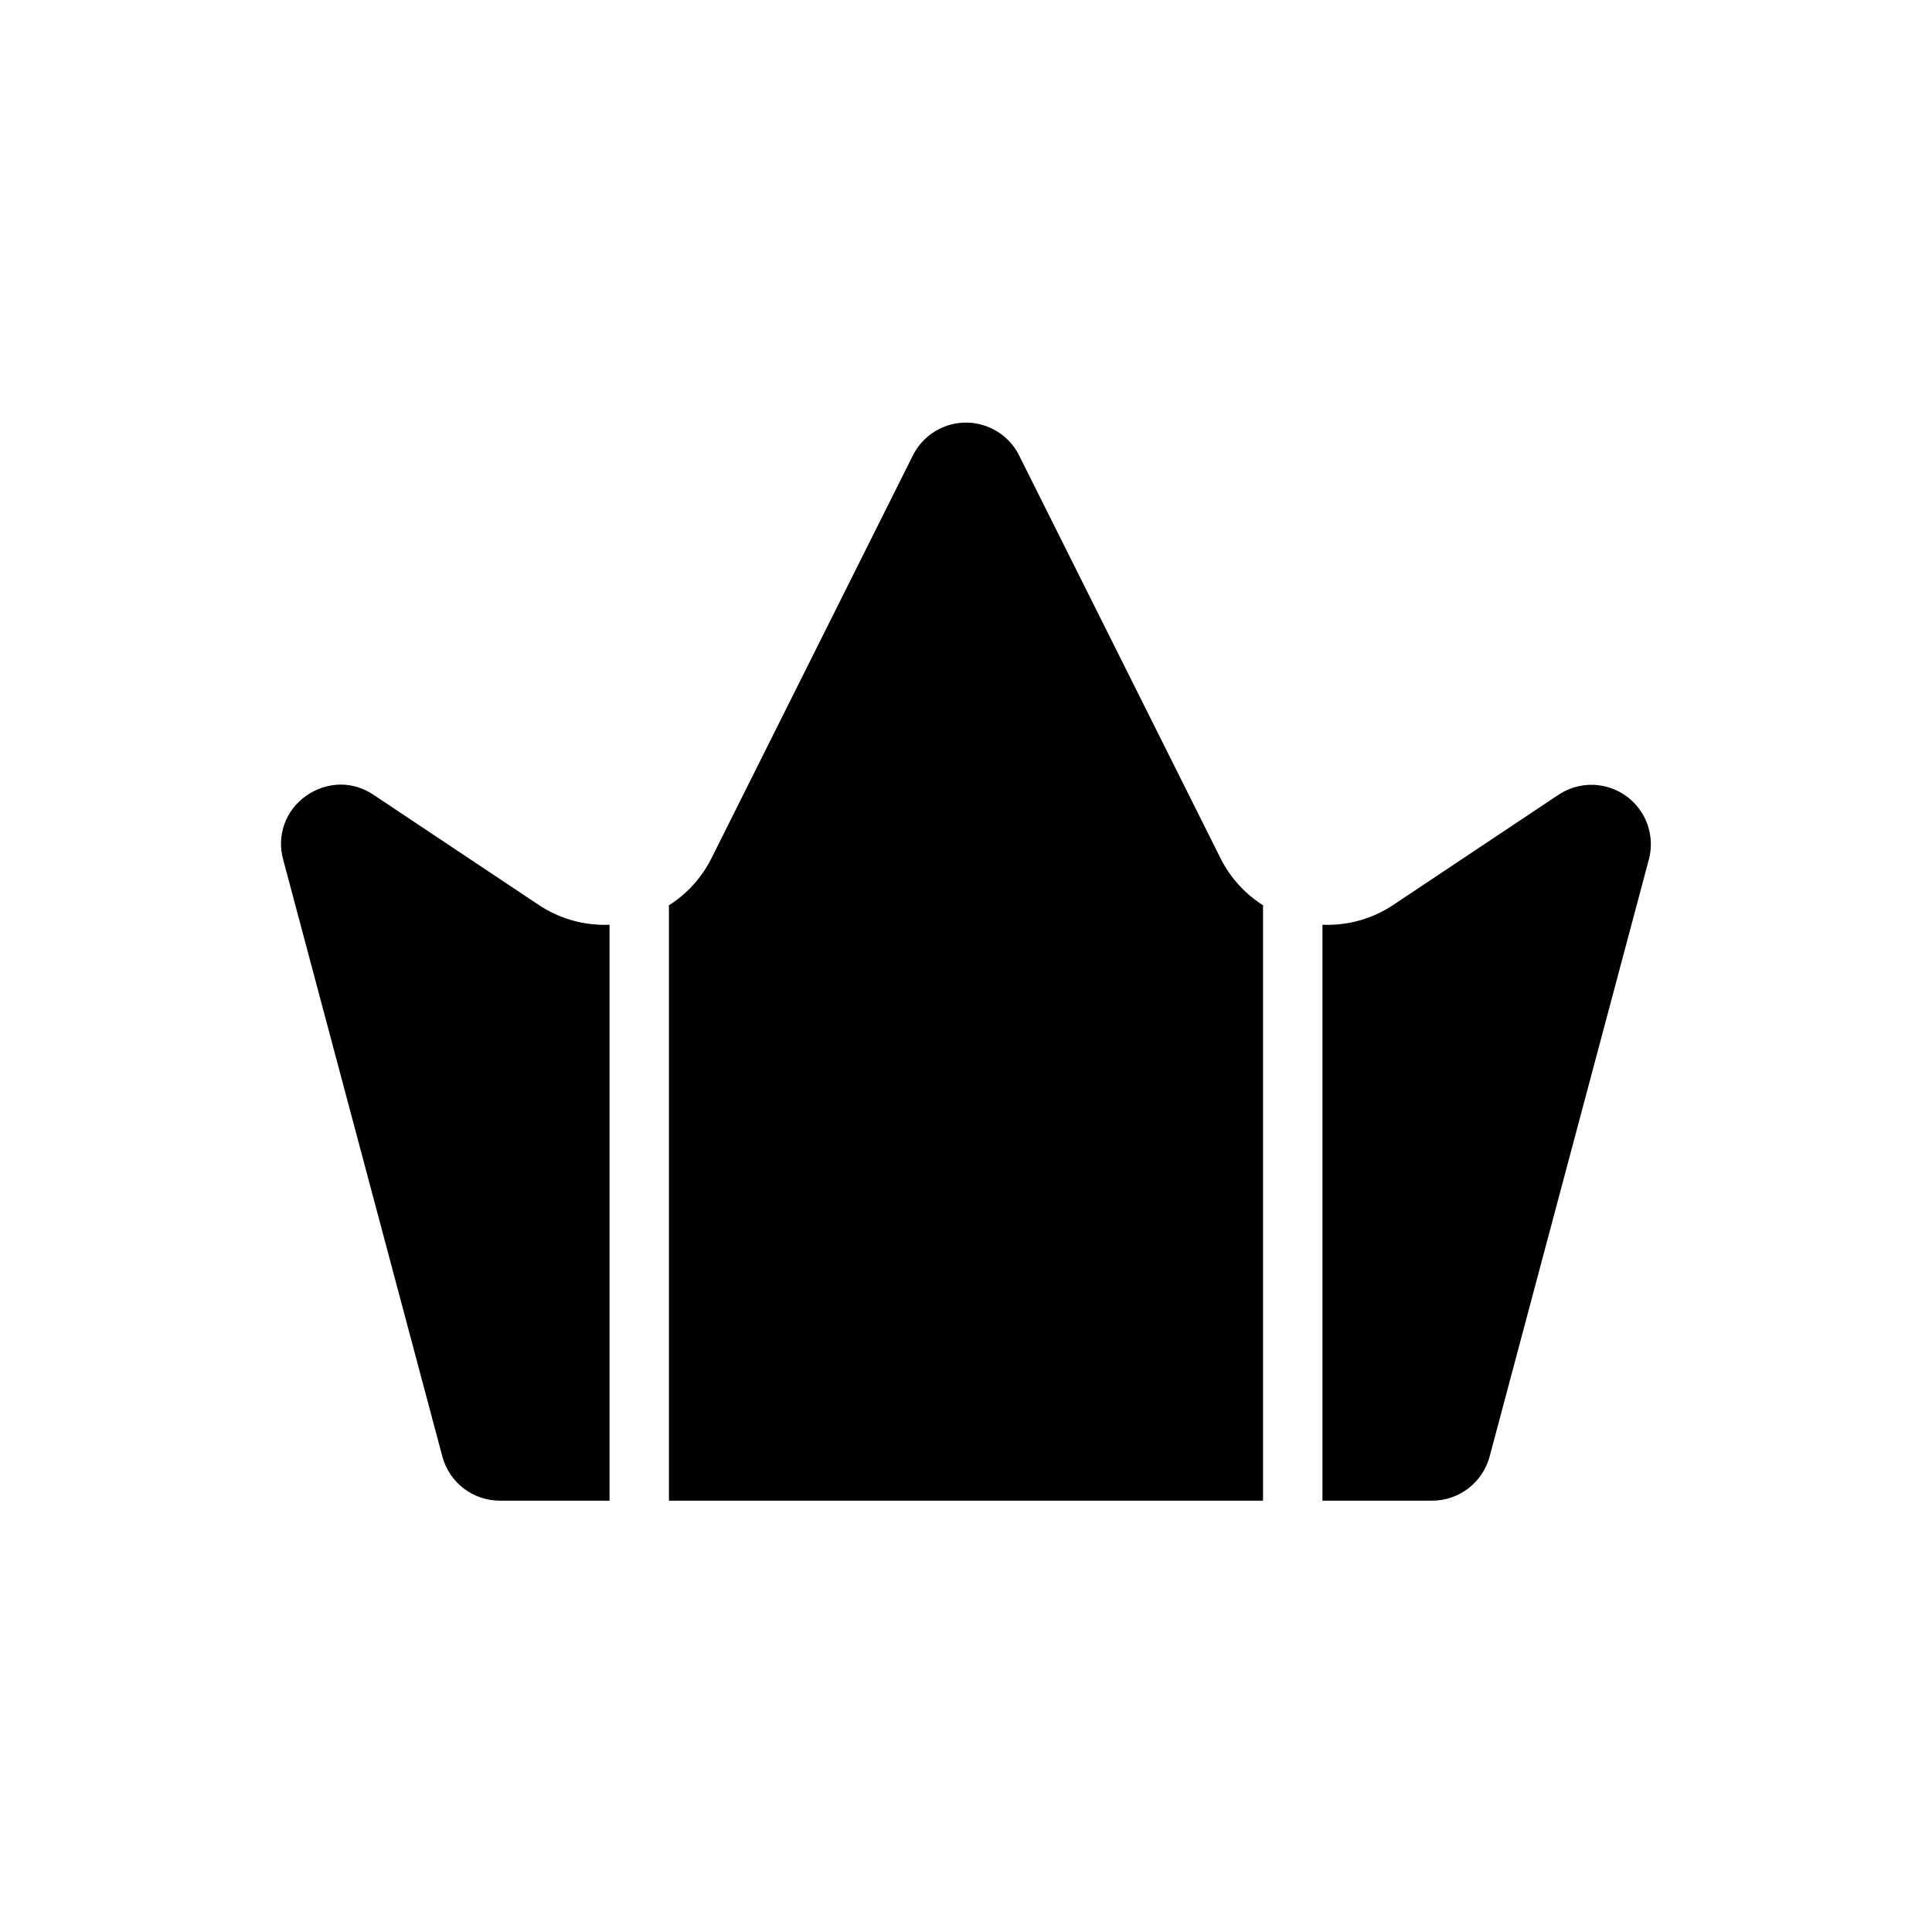 <?xml version="1.0" encoding="UTF-8"?>
<!-- Uploaded to: SVG Repo, www.svgrepo.com, Generator: SVG Repo Mixer Tools -->
<svg fill="#000000" width="800px" height="800px" version="1.1" viewBox="144 144 512 512" xmlns="http://www.w3.org/2000/svg">
 <path d="m332.41 371.71 53.504-107.01v0.004c1.754-3.508 4.75-6.234 8.402-7.648 3.656-1.414 7.707-1.414 11.363 0 3.656 1.414 6.652 4.141 8.402 7.648l53.504 107.01v-0.004c2.566 5.012 6.434 9.238 11.195 12.238-0.004 0.105-0.062 0.195-0.062 0.301v157.44h-157.44v-157.44c0-0.105-0.055-0.195-0.062-0.301h0.004c4.762-3 8.625-7.227 11.191-12.238zm-71.18 158.29-42.188-158.21c-0.867-3.09-0.75-6.371 0.332-9.391 1.082-3.019 3.074-5.625 5.707-7.461 2.699-1.938 5.934-2.992 9.258-3.019 3.086 0.02 6.098 0.965 8.645 2.711l43.797 29.199c5.539 3.684 12.105 5.519 18.754 5.238v152.62h-29.09c-3.469-0.004-6.84-1.148-9.59-3.262-2.75-2.113-4.727-5.074-5.625-8.426zm319.73-158.21-42.195 158.21c-0.895 3.352-2.871 6.316-5.621 8.426-2.75 2.113-6.121 3.262-9.59 3.262h-29.09v-152.62c6.648 0.281 13.215-1.551 18.75-5.238l43.797-29.199c3.57-2.379 7.957-3.199 12.148-2.269 4.191 0.93 7.82 3.531 10.047 7.199 2.227 3.668 2.859 8.086 1.754 12.234z"/>
</svg>